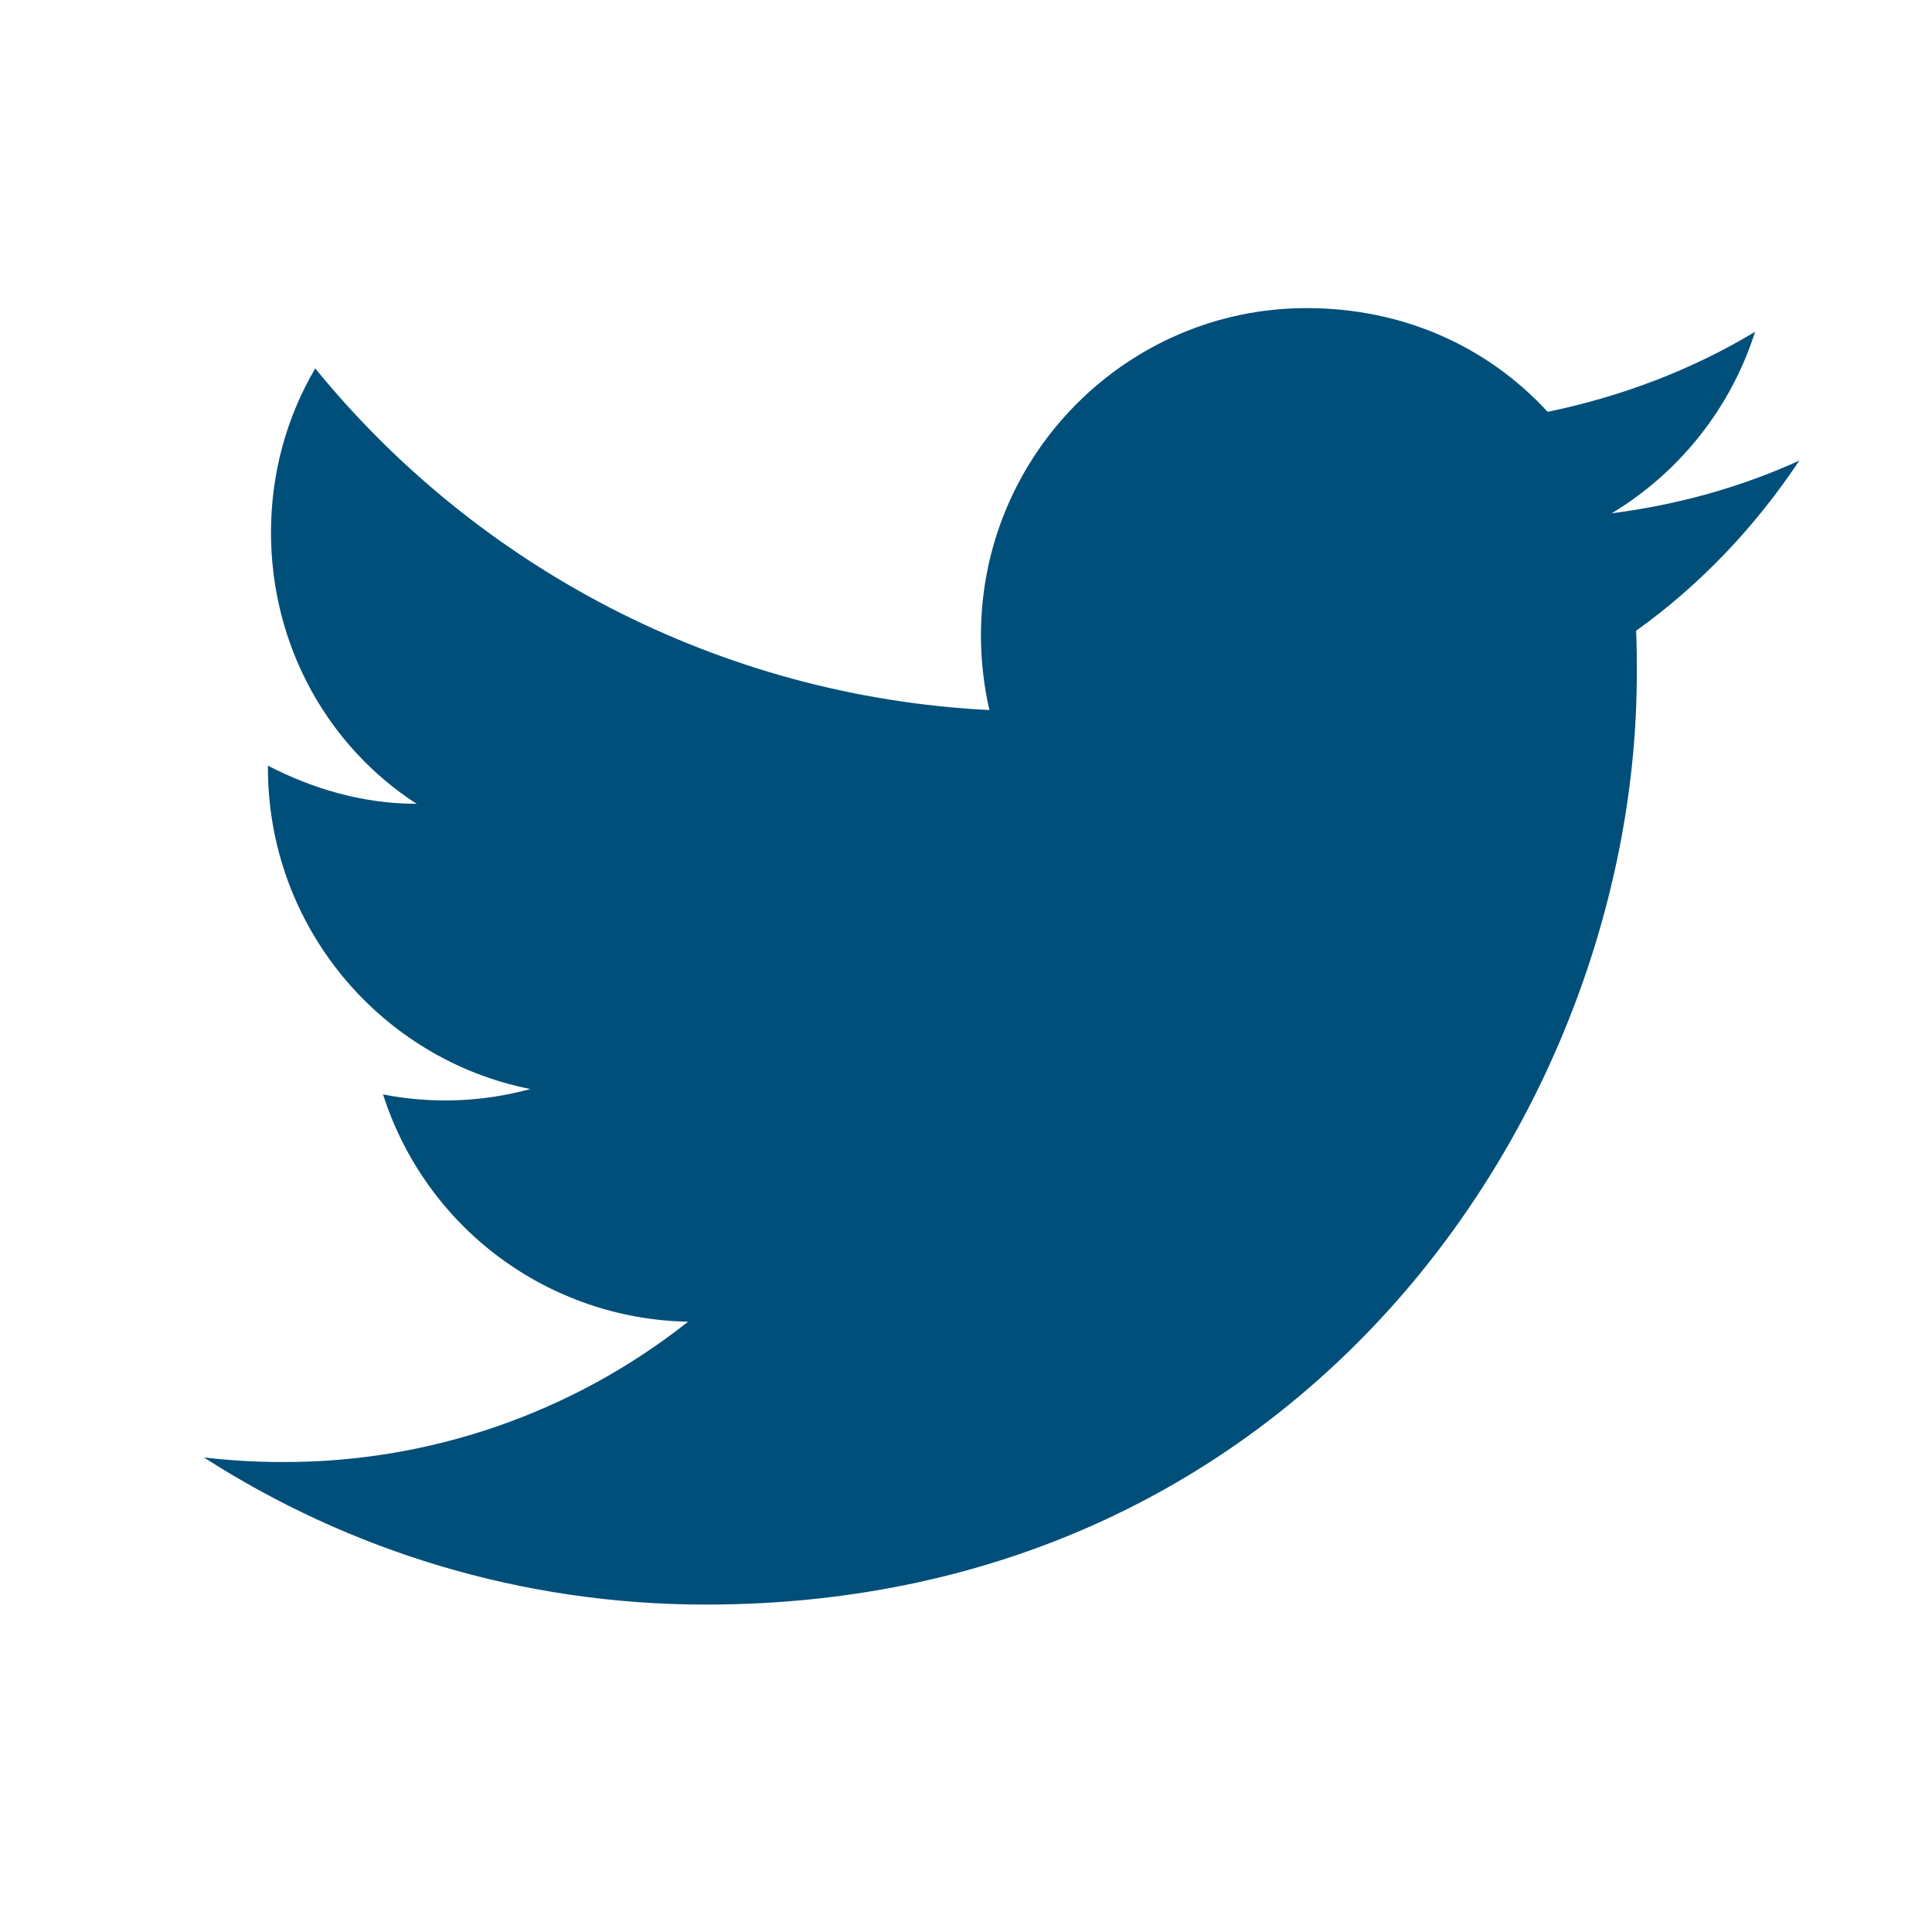 <svg width="19" height="19" viewBox="0 0 19 19" fill="none" xmlns="http://www.w3.org/2000/svg">
<g id="mdi:twitter">
<path id="Vector" d="M17.695 4.53C17.117 4.793 16.495 4.965 15.85 5.048C16.51 4.65 17.02 4.02 17.26 3.263C16.637 3.638 15.947 3.9 15.22 4.05C14.627 3.405 13.795 3.03 12.85 3.03C11.087 3.03 9.647 4.47 9.647 6.248C9.647 6.503 9.677 6.75 9.73 6.983C7.06 6.848 4.682 5.565 3.1 3.623C2.822 4.095 2.665 4.65 2.665 5.235C2.665 6.353 3.227 7.343 4.097 7.905C3.565 7.905 3.07 7.755 2.635 7.53V7.553C2.635 9.113 3.745 10.418 5.215 10.71C4.743 10.839 4.247 10.857 3.767 10.763C3.971 11.402 4.37 11.962 4.908 12.363C5.446 12.763 6.096 12.986 6.767 12.998C5.63 13.898 4.22 14.385 2.77 14.378C2.515 14.378 2.26 14.363 2.005 14.333C3.43 15.248 5.125 15.78 6.94 15.78C12.85 15.78 16.097 10.875 16.097 6.623C16.097 6.48 16.097 6.345 16.09 6.203C16.72 5.753 17.26 5.183 17.695 4.53Z" fill="#004F7A"/>
</g>
</svg>
